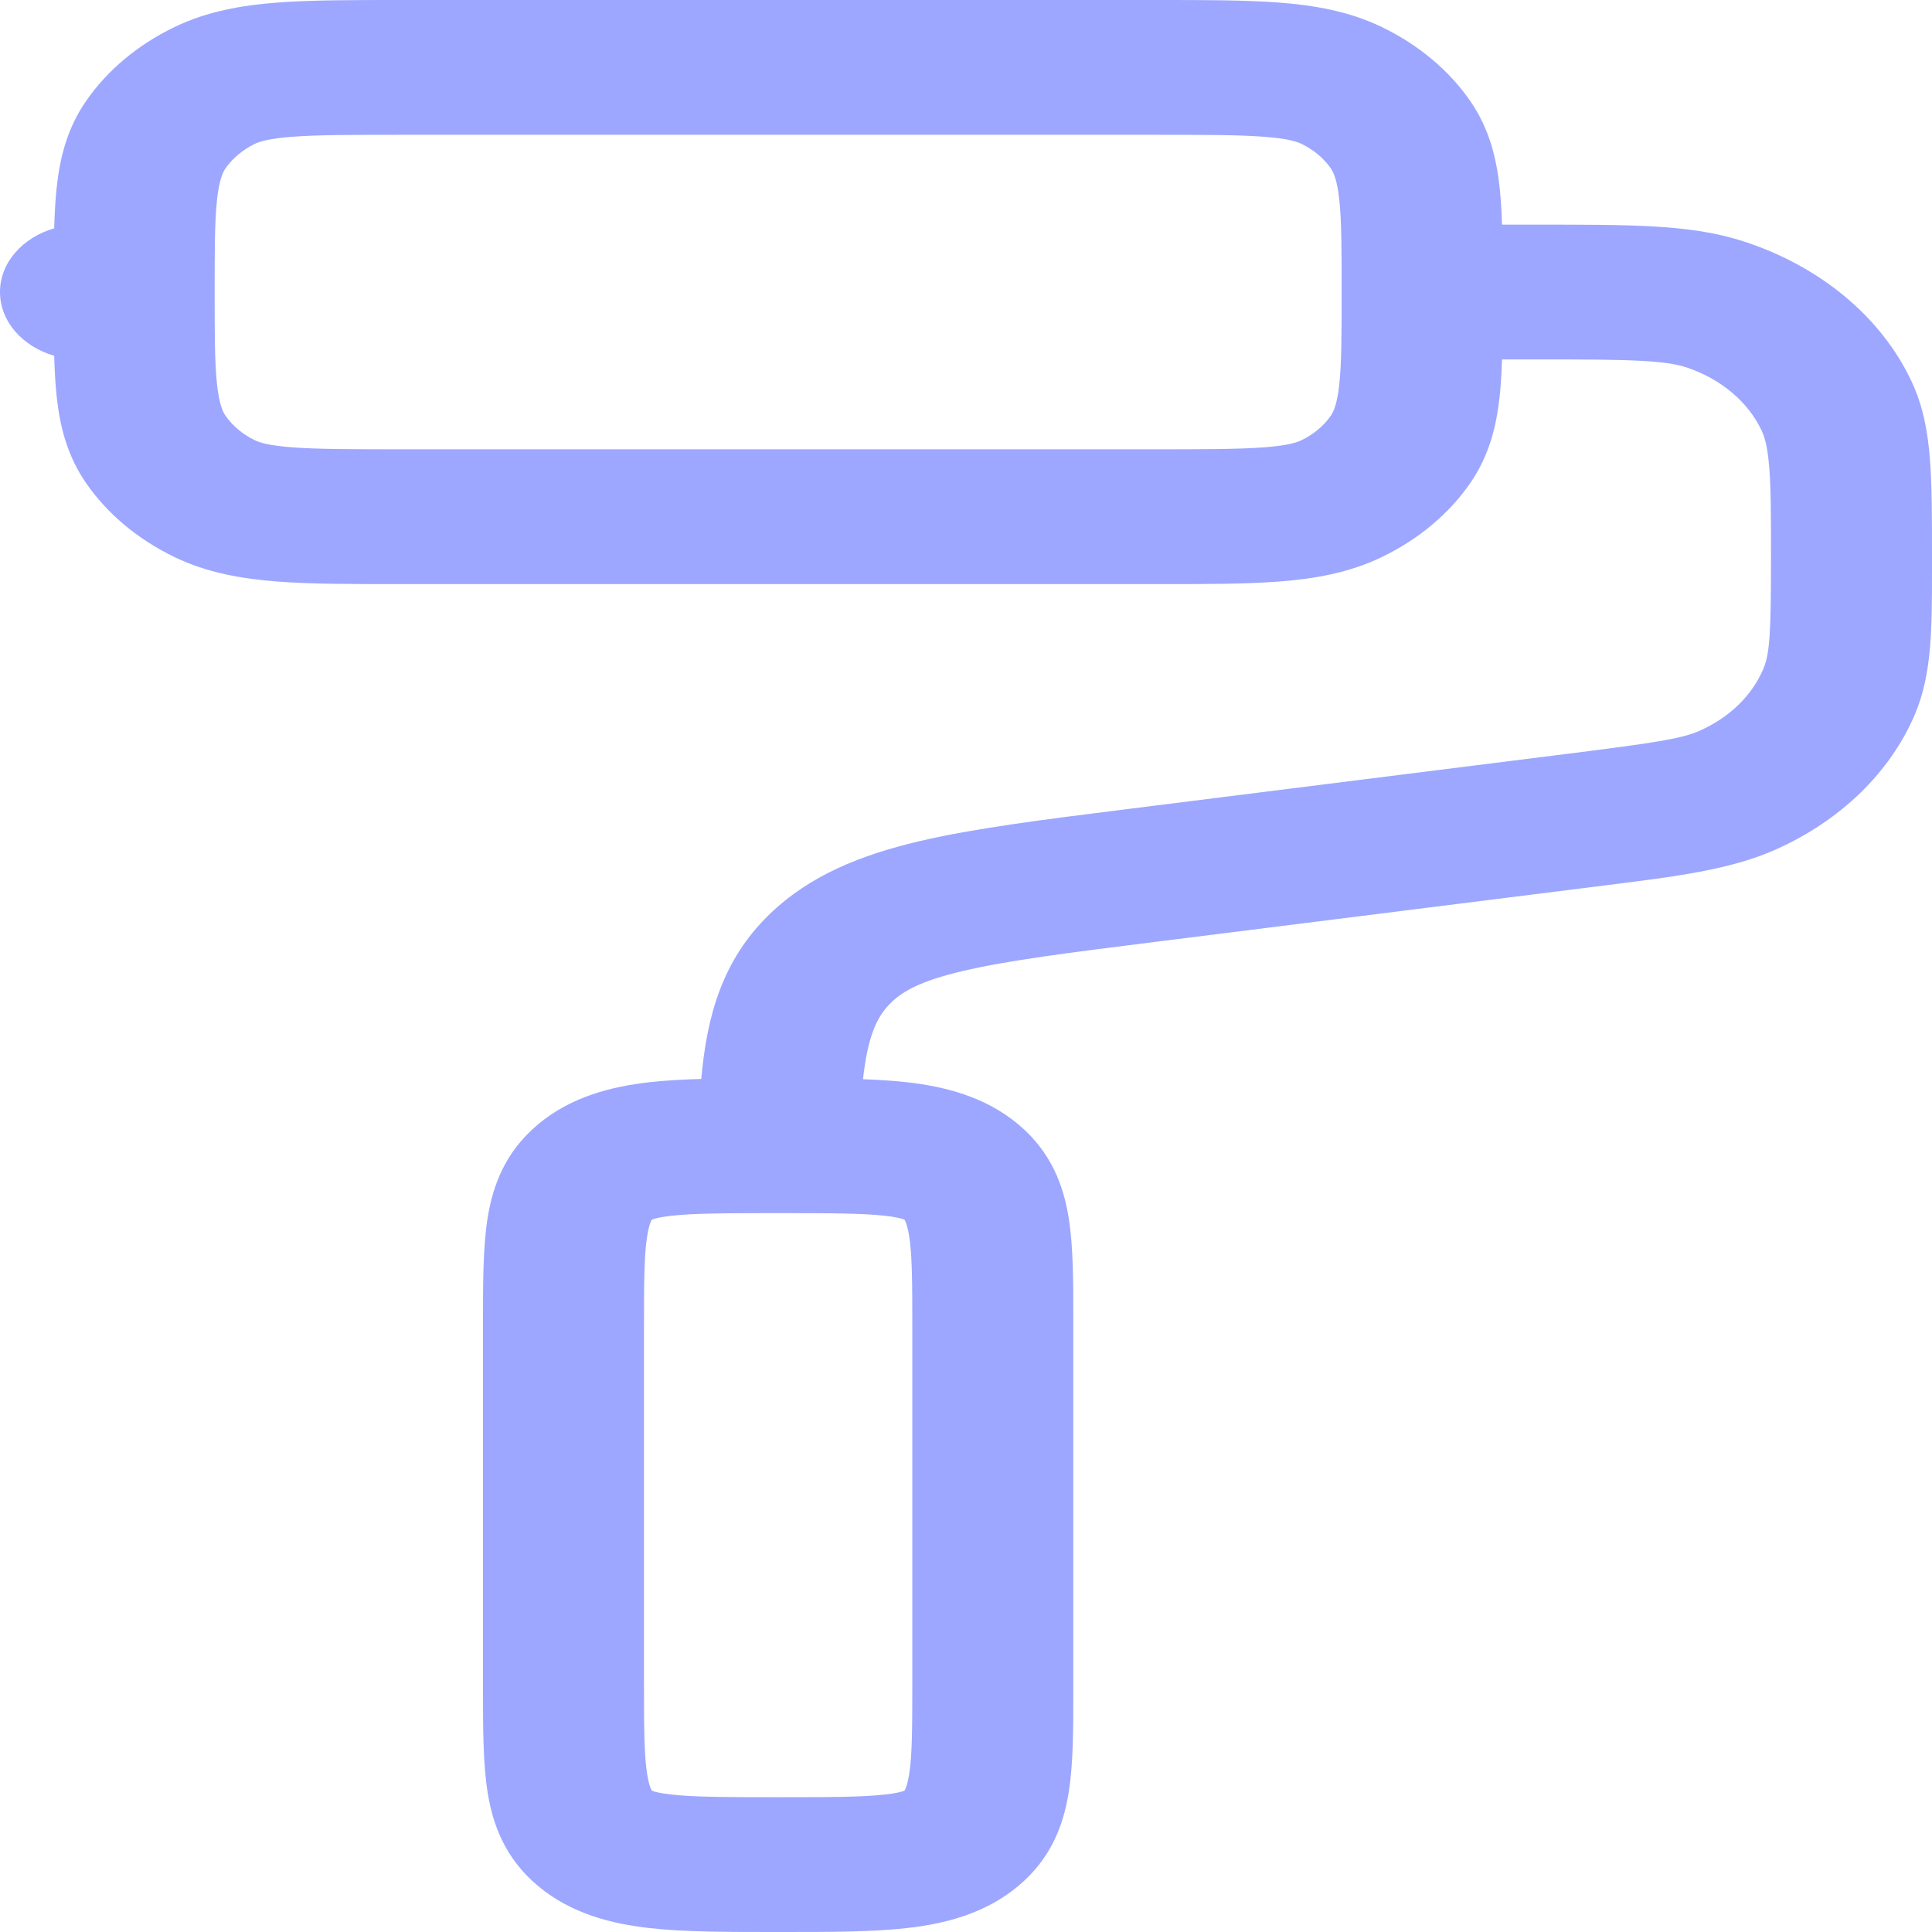<svg xmlns="http://www.w3.org/2000/svg" width="48" height="48" viewBox="0 0 48 48" fill="none"><path fill-rule="evenodd" clip-rule="evenodd" d="M9.914 1.78401e-06H28.752C29.925 -3.52097e-05 30.937 -6.72797e-05 31.767 0.063C32.645 0.13 33.514 0.277 34.333 0.673C35.245 1.114 36.003 1.748 36.529 2.512C37.002 3.197 37.178 3.925 37.258 4.66C37.288 4.943 37.307 5.25 37.317 5.581L38.184 5.581C39.315 5.581 40.26 5.581 41.036 5.624C41.844 5.668 42.608 5.763 43.353 6.008C45.246 6.632 46.745 7.887 47.49 9.472C47.783 10.095 47.896 10.735 47.949 11.411C48 12.061 48 12.852 48 13.8V13.853C48 13.944 48 14.034 48 14.122C48.001 15.591 48.002 16.735 47.581 17.734C46.969 19.184 45.73 20.39 44.107 21.111C42.99 21.608 41.638 21.777 39.903 21.994C39.798 22.007 39.692 22.02 39.585 22.034L28.714 23.399C26.496 23.677 25.018 23.866 23.922 24.124C22.881 24.369 22.433 24.624 22.141 24.908C21.796 25.243 21.563 25.712 21.441 26.813C21.828 26.827 22.192 26.85 22.526 26.887C23.474 26.994 24.476 27.245 25.3 27.935C26.124 28.625 26.424 29.464 26.551 30.257C26.667 30.978 26.667 31.864 26.666 32.83V41.96C26.667 42.927 26.667 43.813 26.551 44.533C26.424 45.327 26.124 46.166 25.3 46.856C24.476 47.546 23.474 47.797 22.526 47.903C21.665 48 20.607 48 19.453 48H19.214C18.06 48 17.002 48 16.141 47.903C15.193 47.797 14.191 47.546 13.367 46.856C12.543 46.166 12.243 45.327 12.115 44.533C12 43.813 12 42.927 12 41.96V32.83C12 31.864 12 30.978 12.115 30.257C12.243 29.464 12.543 28.625 13.367 27.935C14.191 27.245 15.193 26.994 16.141 26.887C16.531 26.843 16.961 26.82 17.423 26.806C17.562 25.235 17.948 23.852 19.11 22.723C20.11 21.75 21.391 21.241 22.839 20.9C24.206 20.578 25.936 20.361 27.996 20.103L38.992 18.722C41.2 18.445 41.801 18.345 42.23 18.154C42.968 17.826 43.531 17.278 43.809 16.619C43.971 16.235 44 15.723 44 13.853C44 12.838 43.999 12.157 43.958 11.629C43.917 11.115 43.846 10.864 43.768 10.699C43.429 9.978 42.748 9.408 41.888 9.124C41.69 9.059 41.39 8.999 40.776 8.965C40.146 8.931 39.332 8.93 38.119 8.93H37.317C37.307 9.262 37.288 9.569 37.258 9.851C37.178 10.586 37.002 11.314 36.529 12C36.003 12.764 35.245 13.398 34.333 13.839C33.514 14.235 32.645 14.382 31.767 14.449C30.937 14.512 29.925 14.512 28.752 14.512H9.914C8.741 14.512 7.73 14.512 6.9 14.449C6.022 14.382 5.153 14.235 4.333 13.839C3.421 13.398 2.664 12.764 2.137 12C1.664 11.314 1.488 10.586 1.408 9.851C1.375 9.543 1.357 9.205 1.346 8.839C0.563 8.612 0 7.989 0 7.256C0 6.523 0.563 5.9 1.346 5.673C1.357 5.306 1.375 4.968 1.408 4.66C1.488 3.925 1.664 3.197 2.137 2.512C2.664 1.748 3.421 1.114 4.333 0.673C5.153 0.277 6.022 0.13 6.9 0.063C7.73 -6.72797e-05 8.741 -3.52097e-05 9.914 1.78401e-06ZM19.346 30.14C19.342 30.14 19.337 30.14 19.333 30.14C18.02 30.14 17.236 30.143 16.674 30.206C16.416 30.235 16.287 30.27 16.229 30.29C16.216 30.294 16.207 30.298 16.202 30.3L16.195 30.303L16.192 30.308C16.189 30.313 16.184 30.32 16.179 30.331C16.155 30.38 16.114 30.488 16.08 30.704C16.004 31.174 16 31.83 16 32.93V41.86C16 42.96 16.004 43.617 16.08 44.087C16.114 44.303 16.155 44.411 16.179 44.459C16.184 44.471 16.189 44.478 16.192 44.482L16.195 44.488L16.202 44.491C16.207 44.493 16.216 44.497 16.229 44.501C16.287 44.521 16.416 44.555 16.674 44.584C17.236 44.648 18.02 44.651 19.333 44.651C20.647 44.651 21.431 44.648 21.993 44.584C22.25 44.555 22.379 44.521 22.437 44.501C22.447 44.498 22.454 44.495 22.459 44.493C22.461 44.492 22.463 44.491 22.465 44.491L22.471 44.488L22.475 44.482C22.478 44.478 22.482 44.471 22.487 44.459C22.511 44.411 22.552 44.303 22.587 44.087C22.662 43.617 22.666 42.96 22.666 41.86V32.93C22.666 31.83 22.662 31.174 22.587 30.704C22.552 30.488 22.511 30.38 22.487 30.331C22.482 30.32 22.478 30.313 22.475 30.308L22.471 30.303L22.465 30.3C22.461 30.299 22.456 30.296 22.45 30.294C22.446 30.293 22.442 30.291 22.437 30.29C22.379 30.27 22.25 30.235 21.993 30.206C21.433 30.143 20.652 30.14 19.346 30.14ZM7.261 3.398C6.66 3.444 6.442 3.521 6.333 3.573C6.029 3.72 5.777 3.932 5.601 4.186C5.538 4.277 5.447 4.46 5.392 4.962C5.335 5.488 5.333 6.182 5.333 7.256C5.333 8.33 5.335 9.024 5.392 9.549C5.447 10.052 5.538 10.234 5.601 10.326C5.777 10.58 6.029 10.791 6.333 10.938C6.442 10.991 6.66 11.068 7.261 11.114C7.888 11.161 8.717 11.163 10 11.163H28.666C29.949 11.163 30.778 11.161 31.406 11.114C32.006 11.068 32.224 10.991 32.333 10.938C32.637 10.791 32.89 10.58 33.065 10.326C33.128 10.234 33.22 10.052 33.274 9.549C33.331 9.024 33.333 8.33 33.333 7.256C33.333 6.182 33.331 5.488 33.274 4.962C33.22 4.46 33.128 4.277 33.065 4.186C32.89 3.932 32.637 3.72 32.333 3.573C32.224 3.521 32.006 3.444 31.406 3.398C30.778 3.35 29.949 3.349 28.666 3.349H10C8.717 3.349 7.888 3.35 7.261 3.398ZM16.195 30.303C16.196 30.302 16.196 30.302 16.195 30.303C16.194 30.304 16.194 30.304 16.195 30.303Z" fill="#9DA7FF"></path></svg>